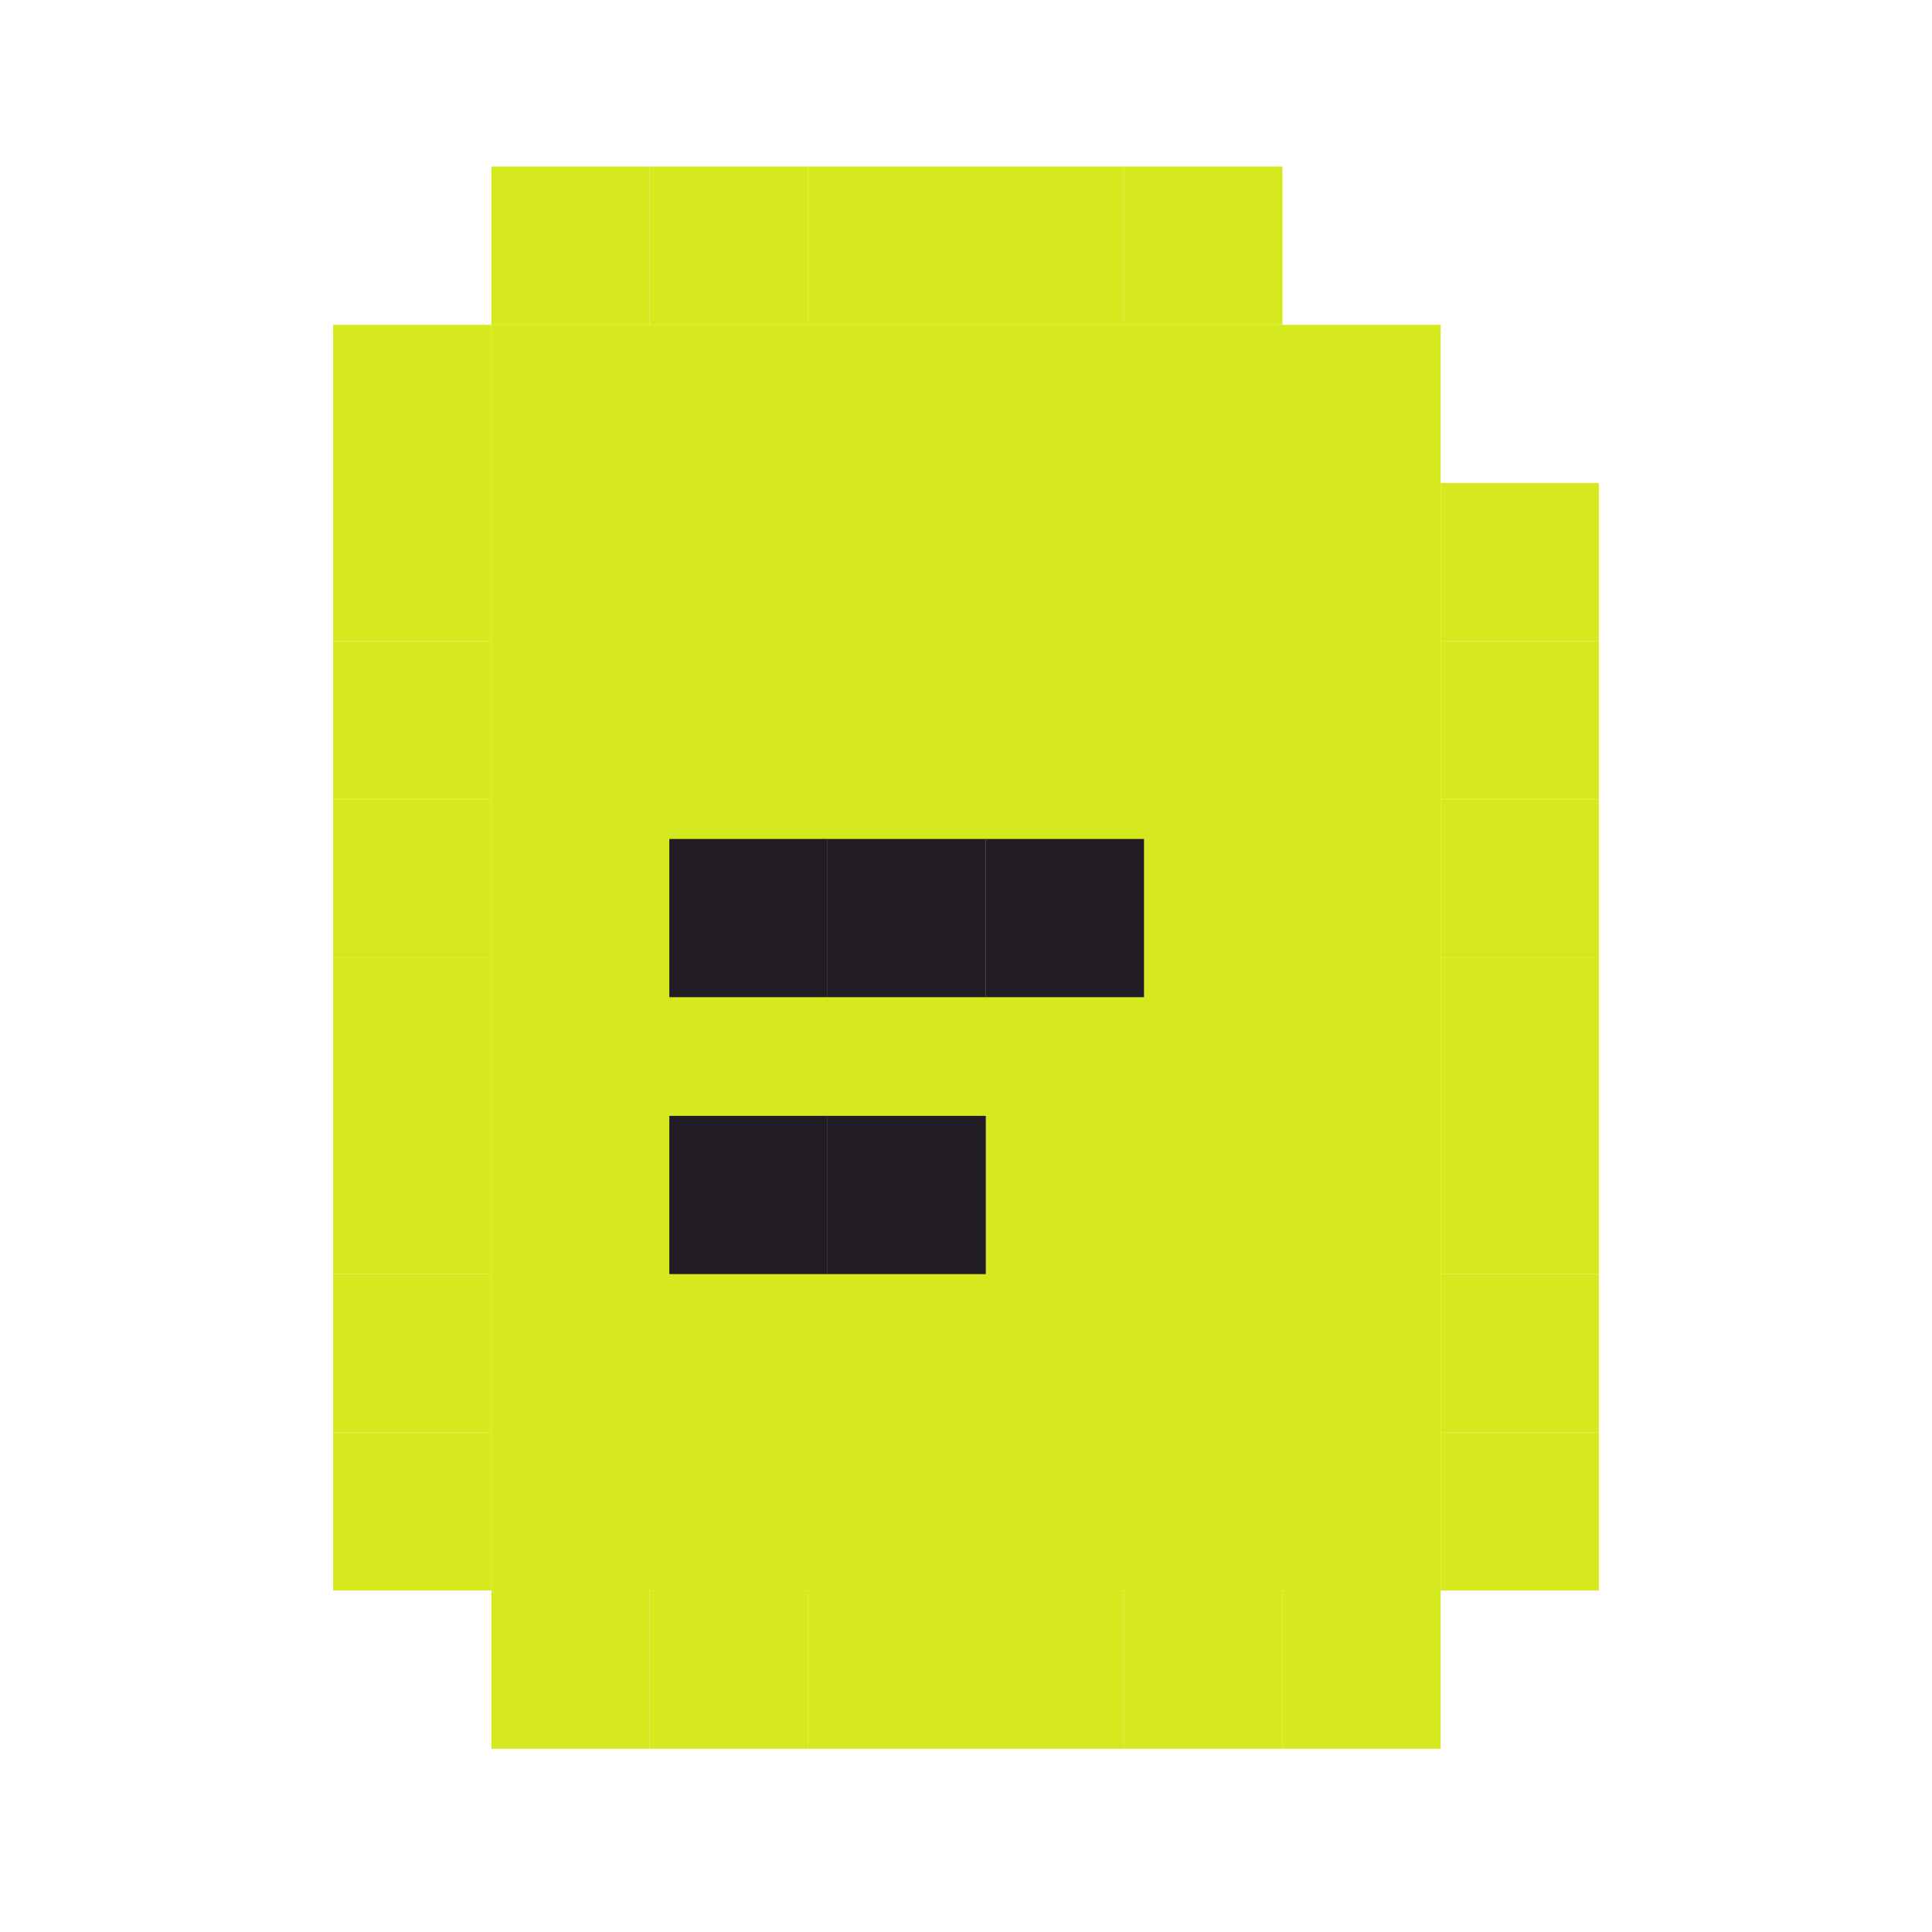 <svg width="58" height="58" viewBox="0 0 58 58" fill="none" xmlns="http://www.w3.org/2000/svg">
<path d="M28.799 22.25H23.898V24.5H28.799V22.25Z" fill="#96938B"/>
<path d="M23.898 27.875H34.102V30.125H23.898V27.875Z" fill="#96938B"/>
<path d="M34.102 33.5L23.898 33.5V35.75L34.102 35.75V33.5Z" fill="#96938B"/>
<path fill-rule="evenodd" clip-rule="evenodd" d="M39.125 22.478L33.29 16.625H21.125C19.882 16.625 18.875 17.632 18.875 18.875V39.125C18.875 40.368 19.882 41.375 21.125 41.375H36.875C38.118 41.375 39.125 40.368 39.125 39.125V22.478ZM21.125 39.125H36.875V24.735H33.265C32.022 24.735 31.015 23.728 31.015 22.485V18.875L21.125 18.875L21.125 39.125ZM35.955 22.485L33.265 19.787V22.485H35.955Z" fill="#96938B"/>
<rect x="14.75" y="9.75" width="28.5" height="38" fill="#D5E91E"/>
<rect x="10" y="9.75" width="4.75" height="4.75" fill="#D5E91E"/>
<rect x="10" y="14.499" width="4.75" height="4.75" fill="#D5E91E"/>
<rect x="10" y="19.249" width="4.75" height="4.75" fill="#D5E91E"/>
<rect x="10" y="23.999" width="4.75" height="4.75" fill="#D5E91E"/>
<rect x="10" y="28.749" width="4.75" height="4.75" fill="#D5E91E"/>
<rect x="10" y="33.499" width="4.75" height="4.75" fill="#D5E91E"/>
<rect x="10" y="38.249" width="4.75" height="4.75" fill="#D5E91E"/>
<rect x="10" y="42.998" width="4.75" height="4.75" fill="#D5E91E"/>
<rect x="43.25" y="14.499" width="4.75" height="4.75" fill="#D5E91E"/>
<rect x="43.25" y="19.249" width="4.75" height="4.75" fill="#D5E91E"/>
<rect x="43.25" y="23.999" width="4.75" height="4.75" fill="#D5E91E"/>
<rect x="43.25" y="28.749" width="4.75" height="4.75" fill="#D5E91E"/>
<rect x="43.25" y="33.499" width="4.75" height="4.75" fill="#D5E91E"/>
<rect x="43.25" y="38.249" width="4.75" height="4.75" fill="#D5E91E"/>
<rect x="43.25" y="42.998" width="4.75" height="4.75" fill="#D5E91E"/>
<rect x="14.75" y="52.499" width="4.75" height="4.75" transform="rotate(-90 14.75 52.499)" fill="#D5E91E"/>
<rect x="19.5" y="52.499" width="4.75" height="4.75" transform="rotate(-90 19.5 52.499)" fill="#D5E91E"/>
<rect x="24.25" y="52.499" width="4.75" height="4.75" transform="rotate(-90 24.25 52.499)" fill="#D5E91E"/>
<rect x="29" y="52.499" width="4.75" height="4.75" transform="rotate(-90 29 52.499)" fill="#D5E91E"/>
<rect x="33.75" y="52.499" width="4.75" height="4.75" transform="rotate(-90 33.75 52.499)" fill="#D5E91E"/>
<rect x="14.75" y="9.75" width="4.75" height="4.75" transform="rotate(-90 14.75 9.75)" fill="#D5E91E"/>
<rect x="19.5" y="9.75" width="4.75" height="4.75" transform="rotate(-90 19.5 9.75)" fill="#D5E91E"/>
<rect x="24.25" y="9.75" width="4.75" height="4.75" transform="rotate(-90 24.25 9.75)" fill="#D5E91E"/>
<rect x="29" y="9.75" width="4.75" height="4.75" transform="rotate(-90 29 9.75)" fill="#D5E91E"/>
<rect x="33.75" y="9.75" width="4.75" height="4.75" transform="rotate(-90 33.75 9.75)" fill="#D5E91E"/>
<rect x="20.094" y="29.936" width="4.75" height="4.75" transform="rotate(-90 20.094 29.936)" fill="#221D25"/>
<rect x="24.844" y="29.936" width="4.75" height="4.75" transform="rotate(-90 24.844 29.936)" fill="#221D25"/>
<rect x="29.594" y="29.936" width="4.75" height="4.75" transform="rotate(-90 29.594 29.936)" fill="#221D25"/>
<rect x="20.094" y="38.249" width="4.75" height="4.75" transform="rotate(-90 20.094 38.249)" fill="#221D25"/>
<rect x="24.844" y="38.249" width="4.75" height="4.75" transform="rotate(-90 24.844 38.249)" fill="#221D25"/>
<rect x="38.5" y="52.499" width="4.75" height="4.75" transform="rotate(-90 38.5 52.499)" fill="#D5E91E"/>
</svg>
